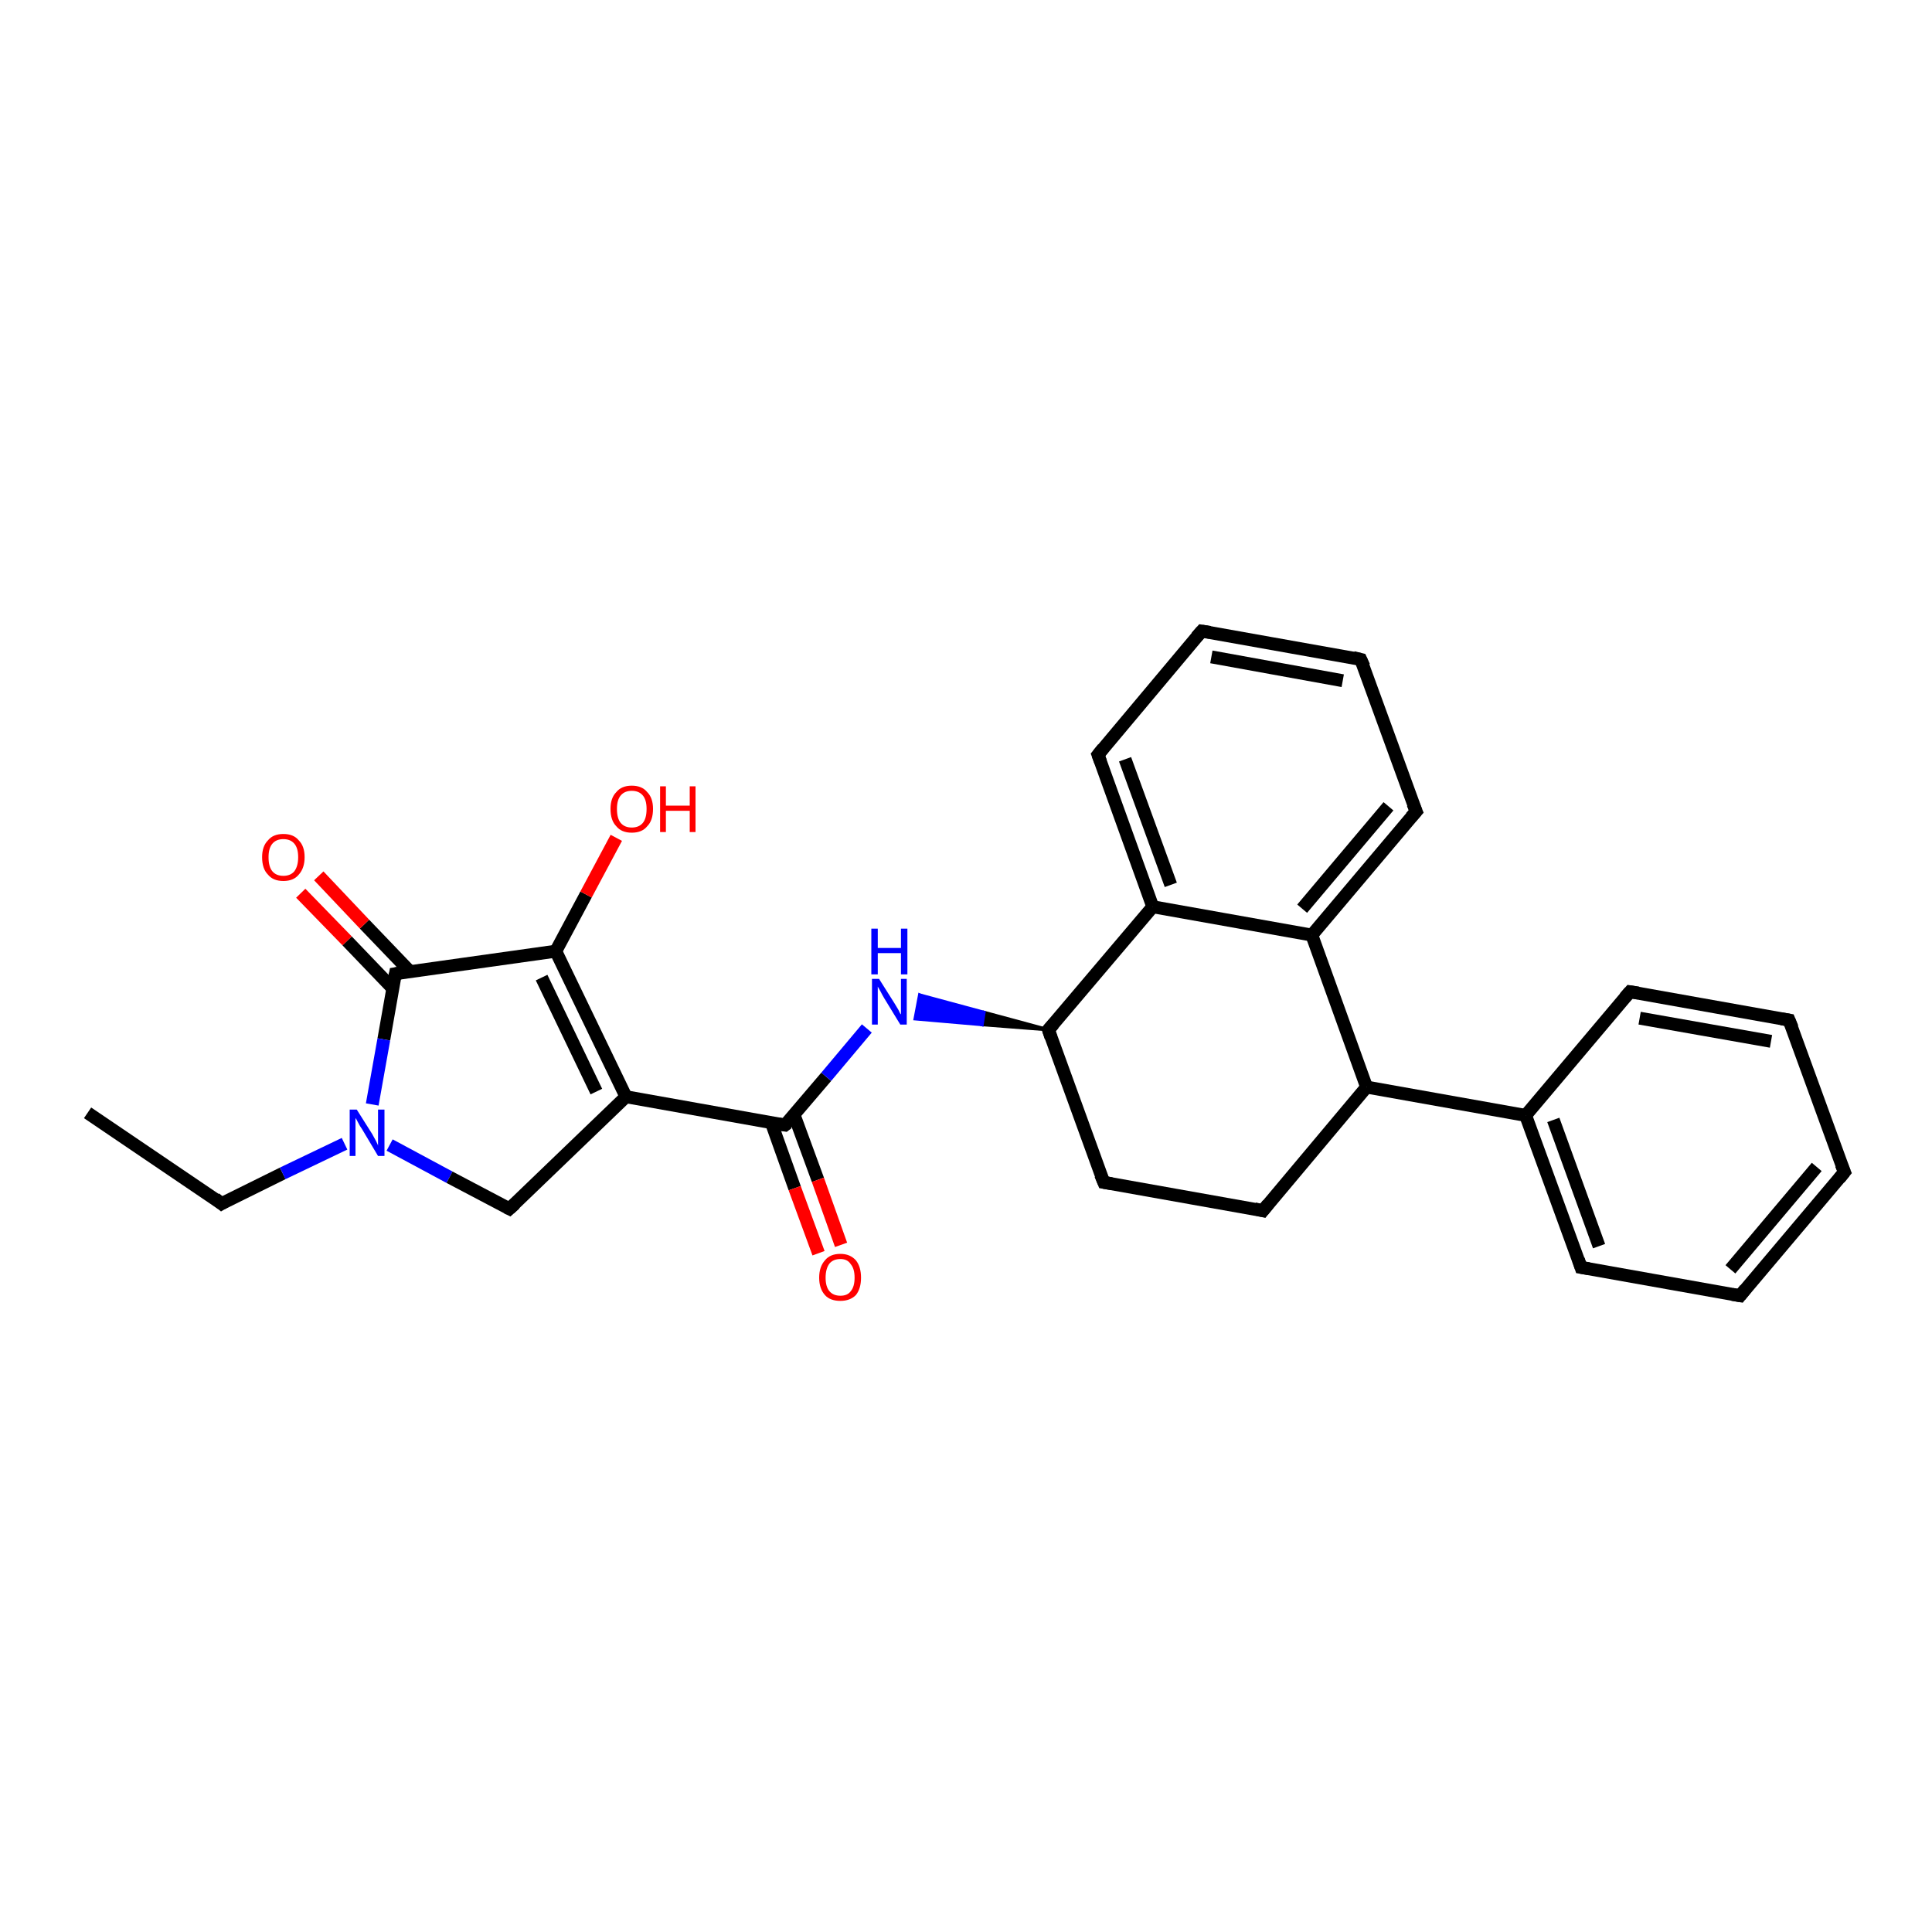 <?xml version='1.0' encoding='iso-8859-1'?>
<svg version='1.1' baseProfile='full'
              xmlns='http://www.w3.org/2000/svg'
                      xmlns:rdkit='http://www.rdkit.org/xml'
                      xmlns:xlink='http://www.w3.org/1999/xlink'
                  xml:space='preserve'
width='300px' height='300px' viewBox='0 0 300 300'>
<!-- END OF HEADER -->
<rect style='opacity:1.0;fill:#FFFFFF;stroke:none' width='300.0' height='300.0' x='0.0' y='0.0'> </rect>
<path class='bond-0 atom-0 atom-1' d='M 13.6,172.8 L 34.4,186.9' style='fill:none;fill-rule:evenodd;stroke:#000000;stroke-width:2.0px;stroke-linecap:butt;stroke-linejoin:miter;stroke-opacity:1' />
<path class='bond-1 atom-1 atom-2' d='M 34.4,186.9 L 43.9,182.2' style='fill:none;fill-rule:evenodd;stroke:#000000;stroke-width:2.0px;stroke-linecap:butt;stroke-linejoin:miter;stroke-opacity:1' />
<path class='bond-1 atom-1 atom-2' d='M 43.9,182.2 L 53.5,177.6' style='fill:none;fill-rule:evenodd;stroke:#0000FF;stroke-width:2.0px;stroke-linecap:butt;stroke-linejoin:miter;stroke-opacity:1' />
<path class='bond-2 atom-2 atom-3' d='M 60.5,177.8 L 69.8,182.8' style='fill:none;fill-rule:evenodd;stroke:#0000FF;stroke-width:2.0px;stroke-linecap:butt;stroke-linejoin:miter;stroke-opacity:1' />
<path class='bond-2 atom-2 atom-3' d='M 69.8,182.8 L 79.1,187.7' style='fill:none;fill-rule:evenodd;stroke:#000000;stroke-width:2.0px;stroke-linecap:butt;stroke-linejoin:miter;stroke-opacity:1' />
<path class='bond-3 atom-3 atom-4' d='M 79.1,187.7 L 97.2,170.3' style='fill:none;fill-rule:evenodd;stroke:#000000;stroke-width:2.0px;stroke-linecap:butt;stroke-linejoin:miter;stroke-opacity:1' />
<path class='bond-4 atom-4 atom-5' d='M 97.2,170.3 L 121.9,174.7' style='fill:none;fill-rule:evenodd;stroke:#000000;stroke-width:2.0px;stroke-linecap:butt;stroke-linejoin:miter;stroke-opacity:1' />
<path class='bond-5 atom-5 atom-6' d='M 119.8,174.4 L 123.4,184.5' style='fill:none;fill-rule:evenodd;stroke:#000000;stroke-width:2.0px;stroke-linecap:butt;stroke-linejoin:miter;stroke-opacity:1' />
<path class='bond-5 atom-5 atom-6' d='M 123.4,184.5 L 127.1,194.6' style='fill:none;fill-rule:evenodd;stroke:#FF0000;stroke-width:2.0px;stroke-linecap:butt;stroke-linejoin:miter;stroke-opacity:1' />
<path class='bond-5 atom-5 atom-6' d='M 123.3,173.1 L 127.0,183.2' style='fill:none;fill-rule:evenodd;stroke:#000000;stroke-width:2.0px;stroke-linecap:butt;stroke-linejoin:miter;stroke-opacity:1' />
<path class='bond-5 atom-5 atom-6' d='M 127.0,183.2 L 130.6,193.3' style='fill:none;fill-rule:evenodd;stroke:#FF0000;stroke-width:2.0px;stroke-linecap:butt;stroke-linejoin:miter;stroke-opacity:1' />
<path class='bond-6 atom-5 atom-7' d='M 121.9,174.7 L 128.3,167.2' style='fill:none;fill-rule:evenodd;stroke:#000000;stroke-width:2.0px;stroke-linecap:butt;stroke-linejoin:miter;stroke-opacity:1' />
<path class='bond-6 atom-5 atom-7' d='M 128.3,167.2 L 134.6,159.7' style='fill:none;fill-rule:evenodd;stroke:#0000FF;stroke-width:2.0px;stroke-linecap:butt;stroke-linejoin:miter;stroke-opacity:1' />
<path class='bond-7 atom-8 atom-7' d='M 162.8,159.9 L 152.5,159.1 L 152.8,157.2 Z' style='fill:#000000;fill-rule:evenodd;fill-opacity:1;stroke:#000000;stroke-width:0.5px;stroke-linecap:butt;stroke-linejoin:miter;stroke-opacity:1;' />
<path class='bond-7 atom-8 atom-7' d='M 152.5,159.1 L 142.8,154.5 L 142.1,158.2 Z' style='fill:#0000FF;fill-rule:evenodd;fill-opacity:1;stroke:#0000FF;stroke-width:0.5px;stroke-linecap:butt;stroke-linejoin:miter;stroke-opacity:1;' />
<path class='bond-7 atom-8 atom-7' d='M 152.5,159.1 L 152.8,157.2 L 142.8,154.5 Z' style='fill:#0000FF;fill-rule:evenodd;fill-opacity:1;stroke:#0000FF;stroke-width:0.5px;stroke-linecap:butt;stroke-linejoin:miter;stroke-opacity:1;' />
<path class='bond-8 atom-8 atom-9' d='M 162.8,159.9 L 171.4,183.6' style='fill:none;fill-rule:evenodd;stroke:#000000;stroke-width:2.0px;stroke-linecap:butt;stroke-linejoin:miter;stroke-opacity:1' />
<path class='bond-9 atom-9 atom-10' d='M 171.4,183.6 L 196.1,188.0' style='fill:none;fill-rule:evenodd;stroke:#000000;stroke-width:2.0px;stroke-linecap:butt;stroke-linejoin:miter;stroke-opacity:1' />
<path class='bond-10 atom-10 atom-11' d='M 196.1,188.0 L 212.2,168.8' style='fill:none;fill-rule:evenodd;stroke:#000000;stroke-width:2.0px;stroke-linecap:butt;stroke-linejoin:miter;stroke-opacity:1' />
<path class='bond-11 atom-11 atom-12' d='M 212.2,168.8 L 236.9,173.2' style='fill:none;fill-rule:evenodd;stroke:#000000;stroke-width:2.0px;stroke-linecap:butt;stroke-linejoin:miter;stroke-opacity:1' />
<path class='bond-12 atom-12 atom-13' d='M 236.9,173.2 L 245.5,196.8' style='fill:none;fill-rule:evenodd;stroke:#000000;stroke-width:2.0px;stroke-linecap:butt;stroke-linejoin:miter;stroke-opacity:1' />
<path class='bond-12 atom-12 atom-13' d='M 241.2,173.9 L 248.3,193.5' style='fill:none;fill-rule:evenodd;stroke:#000000;stroke-width:2.0px;stroke-linecap:butt;stroke-linejoin:miter;stroke-opacity:1' />
<path class='bond-13 atom-13 atom-14' d='M 245.5,196.8 L 270.2,201.2' style='fill:none;fill-rule:evenodd;stroke:#000000;stroke-width:2.0px;stroke-linecap:butt;stroke-linejoin:miter;stroke-opacity:1' />
<path class='bond-14 atom-14 atom-15' d='M 270.2,201.2 L 286.4,182.0' style='fill:none;fill-rule:evenodd;stroke:#000000;stroke-width:2.0px;stroke-linecap:butt;stroke-linejoin:miter;stroke-opacity:1' />
<path class='bond-14 atom-14 atom-15' d='M 268.7,197.1 L 282.1,181.2' style='fill:none;fill-rule:evenodd;stroke:#000000;stroke-width:2.0px;stroke-linecap:butt;stroke-linejoin:miter;stroke-opacity:1' />
<path class='bond-15 atom-15 atom-16' d='M 286.4,182.0 L 277.8,158.4' style='fill:none;fill-rule:evenodd;stroke:#000000;stroke-width:2.0px;stroke-linecap:butt;stroke-linejoin:miter;stroke-opacity:1' />
<path class='bond-16 atom-16 atom-17' d='M 277.8,158.4 L 253.1,154.0' style='fill:none;fill-rule:evenodd;stroke:#000000;stroke-width:2.0px;stroke-linecap:butt;stroke-linejoin:miter;stroke-opacity:1' />
<path class='bond-16 atom-16 atom-17' d='M 275.0,161.7 L 254.6,158.1' style='fill:none;fill-rule:evenodd;stroke:#000000;stroke-width:2.0px;stroke-linecap:butt;stroke-linejoin:miter;stroke-opacity:1' />
<path class='bond-17 atom-11 atom-18' d='M 212.2,168.8 L 203.7,145.2' style='fill:none;fill-rule:evenodd;stroke:#000000;stroke-width:2.0px;stroke-linecap:butt;stroke-linejoin:miter;stroke-opacity:1' />
<path class='bond-18 atom-18 atom-19' d='M 203.7,145.2 L 219.9,126.0' style='fill:none;fill-rule:evenodd;stroke:#000000;stroke-width:2.0px;stroke-linecap:butt;stroke-linejoin:miter;stroke-opacity:1' />
<path class='bond-18 atom-18 atom-19' d='M 202.2,141.1 L 215.6,125.2' style='fill:none;fill-rule:evenodd;stroke:#000000;stroke-width:2.0px;stroke-linecap:butt;stroke-linejoin:miter;stroke-opacity:1' />
<path class='bond-19 atom-19 atom-20' d='M 219.9,126.0 L 211.3,102.4' style='fill:none;fill-rule:evenodd;stroke:#000000;stroke-width:2.0px;stroke-linecap:butt;stroke-linejoin:miter;stroke-opacity:1' />
<path class='bond-20 atom-20 atom-21' d='M 211.3,102.4 L 186.6,98.0' style='fill:none;fill-rule:evenodd;stroke:#000000;stroke-width:2.0px;stroke-linecap:butt;stroke-linejoin:miter;stroke-opacity:1' />
<path class='bond-20 atom-20 atom-21' d='M 208.5,105.7 L 188.1,102.0' style='fill:none;fill-rule:evenodd;stroke:#000000;stroke-width:2.0px;stroke-linecap:butt;stroke-linejoin:miter;stroke-opacity:1' />
<path class='bond-21 atom-21 atom-22' d='M 186.6,98.0 L 170.5,117.2' style='fill:none;fill-rule:evenodd;stroke:#000000;stroke-width:2.0px;stroke-linecap:butt;stroke-linejoin:miter;stroke-opacity:1' />
<path class='bond-22 atom-22 atom-23' d='M 170.5,117.2 L 179.0,140.8' style='fill:none;fill-rule:evenodd;stroke:#000000;stroke-width:2.0px;stroke-linecap:butt;stroke-linejoin:miter;stroke-opacity:1' />
<path class='bond-22 atom-22 atom-23' d='M 174.7,117.9 L 181.8,137.4' style='fill:none;fill-rule:evenodd;stroke:#000000;stroke-width:2.0px;stroke-linecap:butt;stroke-linejoin:miter;stroke-opacity:1' />
<path class='bond-23 atom-4 atom-24' d='M 97.2,170.3 L 86.3,147.7' style='fill:none;fill-rule:evenodd;stroke:#000000;stroke-width:2.0px;stroke-linecap:butt;stroke-linejoin:miter;stroke-opacity:1' />
<path class='bond-23 atom-4 atom-24' d='M 92.6,169.5 L 84.1,151.8' style='fill:none;fill-rule:evenodd;stroke:#000000;stroke-width:2.0px;stroke-linecap:butt;stroke-linejoin:miter;stroke-opacity:1' />
<path class='bond-24 atom-24 atom-25' d='M 86.3,147.7 L 91.0,138.9' style='fill:none;fill-rule:evenodd;stroke:#000000;stroke-width:2.0px;stroke-linecap:butt;stroke-linejoin:miter;stroke-opacity:1' />
<path class='bond-24 atom-24 atom-25' d='M 91.0,138.9 L 95.7,130.1' style='fill:none;fill-rule:evenodd;stroke:#FF0000;stroke-width:2.0px;stroke-linecap:butt;stroke-linejoin:miter;stroke-opacity:1' />
<path class='bond-25 atom-24 atom-26' d='M 86.3,147.7 L 61.4,151.2' style='fill:none;fill-rule:evenodd;stroke:#000000;stroke-width:2.0px;stroke-linecap:butt;stroke-linejoin:miter;stroke-opacity:1' />
<path class='bond-26 atom-26 atom-27' d='M 63.7,150.9 L 56.6,143.5' style='fill:none;fill-rule:evenodd;stroke:#000000;stroke-width:2.0px;stroke-linecap:butt;stroke-linejoin:miter;stroke-opacity:1' />
<path class='bond-26 atom-26 atom-27' d='M 56.6,143.5 L 49.5,136.0' style='fill:none;fill-rule:evenodd;stroke:#FF0000;stroke-width:2.0px;stroke-linecap:butt;stroke-linejoin:miter;stroke-opacity:1' />
<path class='bond-26 atom-26 atom-27' d='M 61.0,153.5 L 53.9,146.1' style='fill:none;fill-rule:evenodd;stroke:#000000;stroke-width:2.0px;stroke-linecap:butt;stroke-linejoin:miter;stroke-opacity:1' />
<path class='bond-26 atom-26 atom-27' d='M 53.9,146.1 L 46.7,138.7' style='fill:none;fill-rule:evenodd;stroke:#FF0000;stroke-width:2.0px;stroke-linecap:butt;stroke-linejoin:miter;stroke-opacity:1' />
<path class='bond-27 atom-26 atom-2' d='M 61.4,151.2 L 59.6,161.4' style='fill:none;fill-rule:evenodd;stroke:#000000;stroke-width:2.0px;stroke-linecap:butt;stroke-linejoin:miter;stroke-opacity:1' />
<path class='bond-27 atom-26 atom-2' d='M 59.6,161.4 L 57.8,171.5' style='fill:none;fill-rule:evenodd;stroke:#0000FF;stroke-width:2.0px;stroke-linecap:butt;stroke-linejoin:miter;stroke-opacity:1' />
<path class='bond-28 atom-23 atom-8' d='M 179.0,140.8 L 162.8,159.9' style='fill:none;fill-rule:evenodd;stroke:#000000;stroke-width:2.0px;stroke-linecap:butt;stroke-linejoin:miter;stroke-opacity:1' />
<path class='bond-29 atom-17 atom-12' d='M 253.1,154.0 L 236.9,173.2' style='fill:none;fill-rule:evenodd;stroke:#000000;stroke-width:2.0px;stroke-linecap:butt;stroke-linejoin:miter;stroke-opacity:1' />
<path class='bond-30 atom-23 atom-18' d='M 179.0,140.8 L 203.7,145.2' style='fill:none;fill-rule:evenodd;stroke:#000000;stroke-width:2.0px;stroke-linecap:butt;stroke-linejoin:miter;stroke-opacity:1' />
<path d='M 33.4,186.1 L 34.4,186.9 L 34.9,186.6' style='fill:none;stroke:#000000;stroke-width:2.0px;stroke-linecap:butt;stroke-linejoin:miter;stroke-opacity:1;' />
<path d='M 78.7,187.5 L 79.1,187.7 L 80.0,186.9' style='fill:none;stroke:#000000;stroke-width:2.0px;stroke-linecap:butt;stroke-linejoin:miter;stroke-opacity:1;' />
<path d='M 120.7,174.5 L 121.9,174.7 L 122.3,174.4' style='fill:none;stroke:#000000;stroke-width:2.0px;stroke-linecap:butt;stroke-linejoin:miter;stroke-opacity:1;' />
<path d='M 163.2,161.1 L 162.8,159.9 L 163.6,159.0' style='fill:none;stroke:#000000;stroke-width:2.0px;stroke-linecap:butt;stroke-linejoin:miter;stroke-opacity:1;' />
<path d='M 170.9,182.4 L 171.4,183.6 L 172.6,183.8' style='fill:none;stroke:#000000;stroke-width:2.0px;stroke-linecap:butt;stroke-linejoin:miter;stroke-opacity:1;' />
<path d='M 194.8,187.7 L 196.1,188.0 L 196.9,187.0' style='fill:none;stroke:#000000;stroke-width:2.0px;stroke-linecap:butt;stroke-linejoin:miter;stroke-opacity:1;' />
<path d='M 245.1,195.6 L 245.5,196.8 L 246.7,197.0' style='fill:none;stroke:#000000;stroke-width:2.0px;stroke-linecap:butt;stroke-linejoin:miter;stroke-opacity:1;' />
<path d='M 269.0,201.0 L 270.2,201.2 L 271.0,200.2' style='fill:none;stroke:#000000;stroke-width:2.0px;stroke-linecap:butt;stroke-linejoin:miter;stroke-opacity:1;' />
<path d='M 285.6,183.0 L 286.4,182.0 L 285.9,180.8' style='fill:none;stroke:#000000;stroke-width:2.0px;stroke-linecap:butt;stroke-linejoin:miter;stroke-opacity:1;' />
<path d='M 278.3,159.6 L 277.8,158.4 L 276.6,158.2' style='fill:none;stroke:#000000;stroke-width:2.0px;stroke-linecap:butt;stroke-linejoin:miter;stroke-opacity:1;' />
<path d='M 254.4,154.2 L 253.1,154.0 L 252.3,154.9' style='fill:none;stroke:#000000;stroke-width:2.0px;stroke-linecap:butt;stroke-linejoin:miter;stroke-opacity:1;' />
<path d='M 219.1,126.9 L 219.9,126.0 L 219.4,124.8' style='fill:none;stroke:#000000;stroke-width:2.0px;stroke-linecap:butt;stroke-linejoin:miter;stroke-opacity:1;' />
<path d='M 211.8,103.5 L 211.3,102.4 L 210.1,102.1' style='fill:none;stroke:#000000;stroke-width:2.0px;stroke-linecap:butt;stroke-linejoin:miter;stroke-opacity:1;' />
<path d='M 187.9,98.2 L 186.6,98.0 L 185.8,98.9' style='fill:none;stroke:#000000;stroke-width:2.0px;stroke-linecap:butt;stroke-linejoin:miter;stroke-opacity:1;' />
<path d='M 171.3,116.2 L 170.5,117.2 L 170.9,118.3' style='fill:none;stroke:#000000;stroke-width:2.0px;stroke-linecap:butt;stroke-linejoin:miter;stroke-opacity:1;' />
<path d='M 62.6,151.0 L 61.4,151.2 L 61.3,151.7' style='fill:none;stroke:#000000;stroke-width:2.0px;stroke-linecap:butt;stroke-linejoin:miter;stroke-opacity:1;' />
<path class='atom-2' d='M 55.4 172.3
L 57.8 176.1
Q 58.0 176.5, 58.4 177.2
Q 58.7 177.8, 58.7 177.9
L 58.7 172.3
L 59.7 172.3
L 59.7 179.5
L 58.7 179.5
L 56.2 175.3
Q 55.9 174.9, 55.6 174.3
Q 55.3 173.7, 55.2 173.6
L 55.2 179.5
L 54.3 179.5
L 54.3 172.3
L 55.4 172.3
' fill='#0000FF'/>
<path class='atom-6' d='M 127.2 198.4
Q 127.2 196.7, 128.1 195.7
Q 128.9 194.7, 130.5 194.7
Q 132.0 194.7, 132.9 195.7
Q 133.7 196.7, 133.7 198.4
Q 133.7 200.1, 132.9 201.1
Q 132.0 202.0, 130.5 202.0
Q 128.9 202.0, 128.1 201.1
Q 127.2 200.1, 127.2 198.4
M 130.5 201.2
Q 131.6 201.2, 132.1 200.5
Q 132.7 199.8, 132.7 198.4
Q 132.7 197.0, 132.1 196.3
Q 131.6 195.5, 130.5 195.5
Q 129.4 195.5, 128.8 196.2
Q 128.2 197.0, 128.2 198.4
Q 128.2 199.8, 128.8 200.5
Q 129.4 201.2, 130.5 201.2
' fill='#FF0000'/>
<path class='atom-7' d='M 136.5 152.0
L 138.9 155.8
Q 139.1 156.1, 139.5 156.8
Q 139.8 157.5, 139.9 157.5
L 139.9 152.0
L 140.8 152.0
L 140.8 159.1
L 139.8 159.1
L 137.3 155.0
Q 137.0 154.5, 136.7 153.9
Q 136.4 153.4, 136.3 153.2
L 136.3 159.1
L 135.4 159.1
L 135.4 152.0
L 136.5 152.0
' fill='#0000FF'/>
<path class='atom-7' d='M 135.3 144.2
L 136.3 144.2
L 136.3 147.2
L 139.9 147.2
L 139.9 144.2
L 140.9 144.2
L 140.9 151.3
L 139.9 151.3
L 139.9 148.0
L 136.3 148.0
L 136.3 151.3
L 135.3 151.3
L 135.3 144.2
' fill='#0000FF'/>
<path class='atom-25' d='M 94.8 125.6
Q 94.8 123.9, 95.7 123.0
Q 96.5 122.0, 98.1 122.0
Q 99.7 122.0, 100.5 123.0
Q 101.4 123.9, 101.4 125.6
Q 101.4 127.4, 100.5 128.3
Q 99.7 129.3, 98.1 129.3
Q 96.5 129.3, 95.7 128.3
Q 94.8 127.4, 94.8 125.6
M 98.1 128.5
Q 99.2 128.5, 99.8 127.8
Q 100.4 127.1, 100.4 125.6
Q 100.4 124.2, 99.8 123.5
Q 99.2 122.8, 98.1 122.8
Q 97.0 122.8, 96.4 123.5
Q 95.8 124.2, 95.8 125.6
Q 95.8 127.1, 96.4 127.8
Q 97.0 128.5, 98.1 128.5
' fill='#FF0000'/>
<path class='atom-25' d='M 102.5 122.1
L 103.4 122.1
L 103.4 125.1
L 107.1 125.1
L 107.1 122.1
L 108.0 122.1
L 108.0 129.2
L 107.1 129.2
L 107.1 125.9
L 103.4 125.9
L 103.4 129.2
L 102.5 129.2
L 102.5 122.1
' fill='#FF0000'/>
<path class='atom-27' d='M 40.7 133.1
Q 40.7 131.4, 41.6 130.5
Q 42.4 129.5, 44.0 129.5
Q 45.6 129.5, 46.4 130.5
Q 47.3 131.4, 47.3 133.1
Q 47.3 134.8, 46.4 135.8
Q 45.6 136.8, 44.0 136.8
Q 42.4 136.8, 41.6 135.8
Q 40.7 134.9, 40.7 133.1
M 44.0 136.0
Q 45.1 136.0, 45.7 135.3
Q 46.3 134.5, 46.3 133.1
Q 46.3 131.7, 45.7 131.0
Q 45.1 130.3, 44.0 130.3
Q 42.9 130.3, 42.3 131.0
Q 41.7 131.7, 41.7 133.1
Q 41.7 134.6, 42.3 135.3
Q 42.9 136.0, 44.0 136.0
' fill='#FF0000'/>
</svg>

